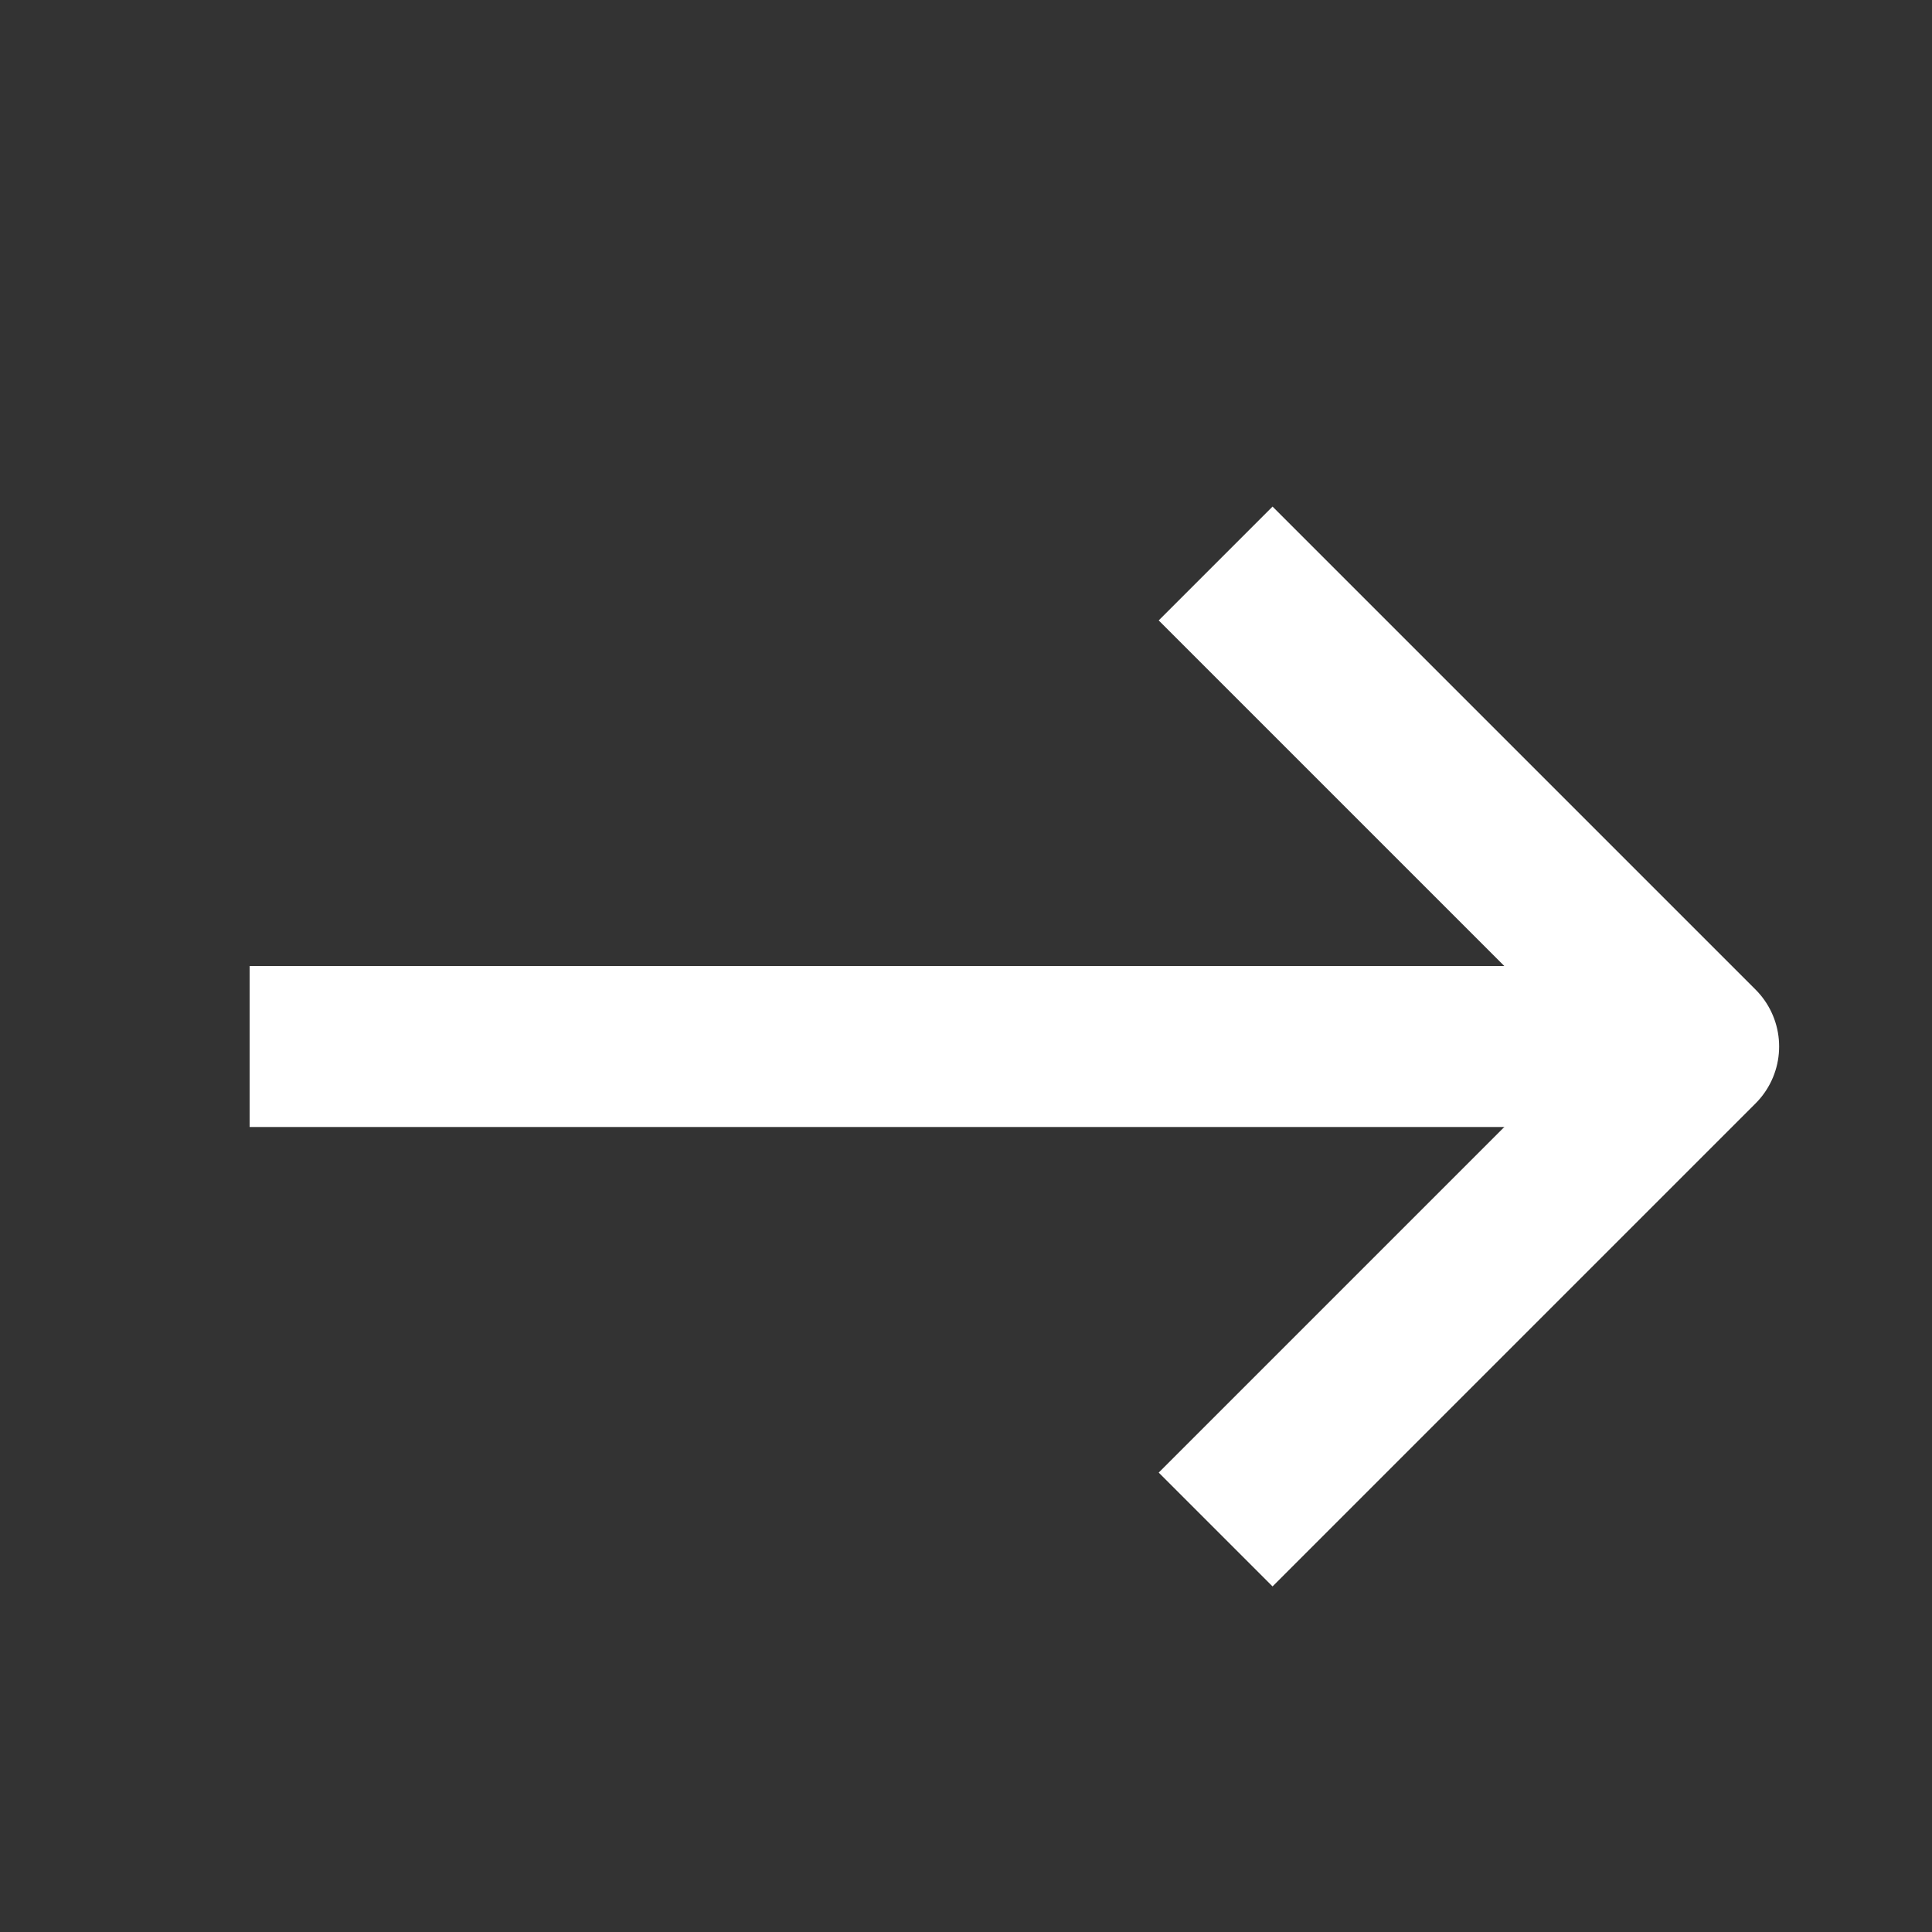 <svg width="24" height="24" viewBox="0 0 24 24" fill="none" xmlns="http://www.w3.org/2000/svg">
<rect x="0" y="0" width="24" height="24" fill="#333333" stroke="none"/>
<g clip-path="url(#clip0_3311_27374)">
<path d="M21.101 13H3.101" stroke="white" stroke-width="2" stroke-linejoin="round"/>
<path d="M15.101 19L21.101 13L15.101 7" stroke="white" stroke-width="2" stroke-linejoin="round"/>
</g>
<defs>
<clipPath id="clip0_3311_27374">
<rect width="24" height="24" fill="white"/>
</clipPath>
</defs>
</svg>
